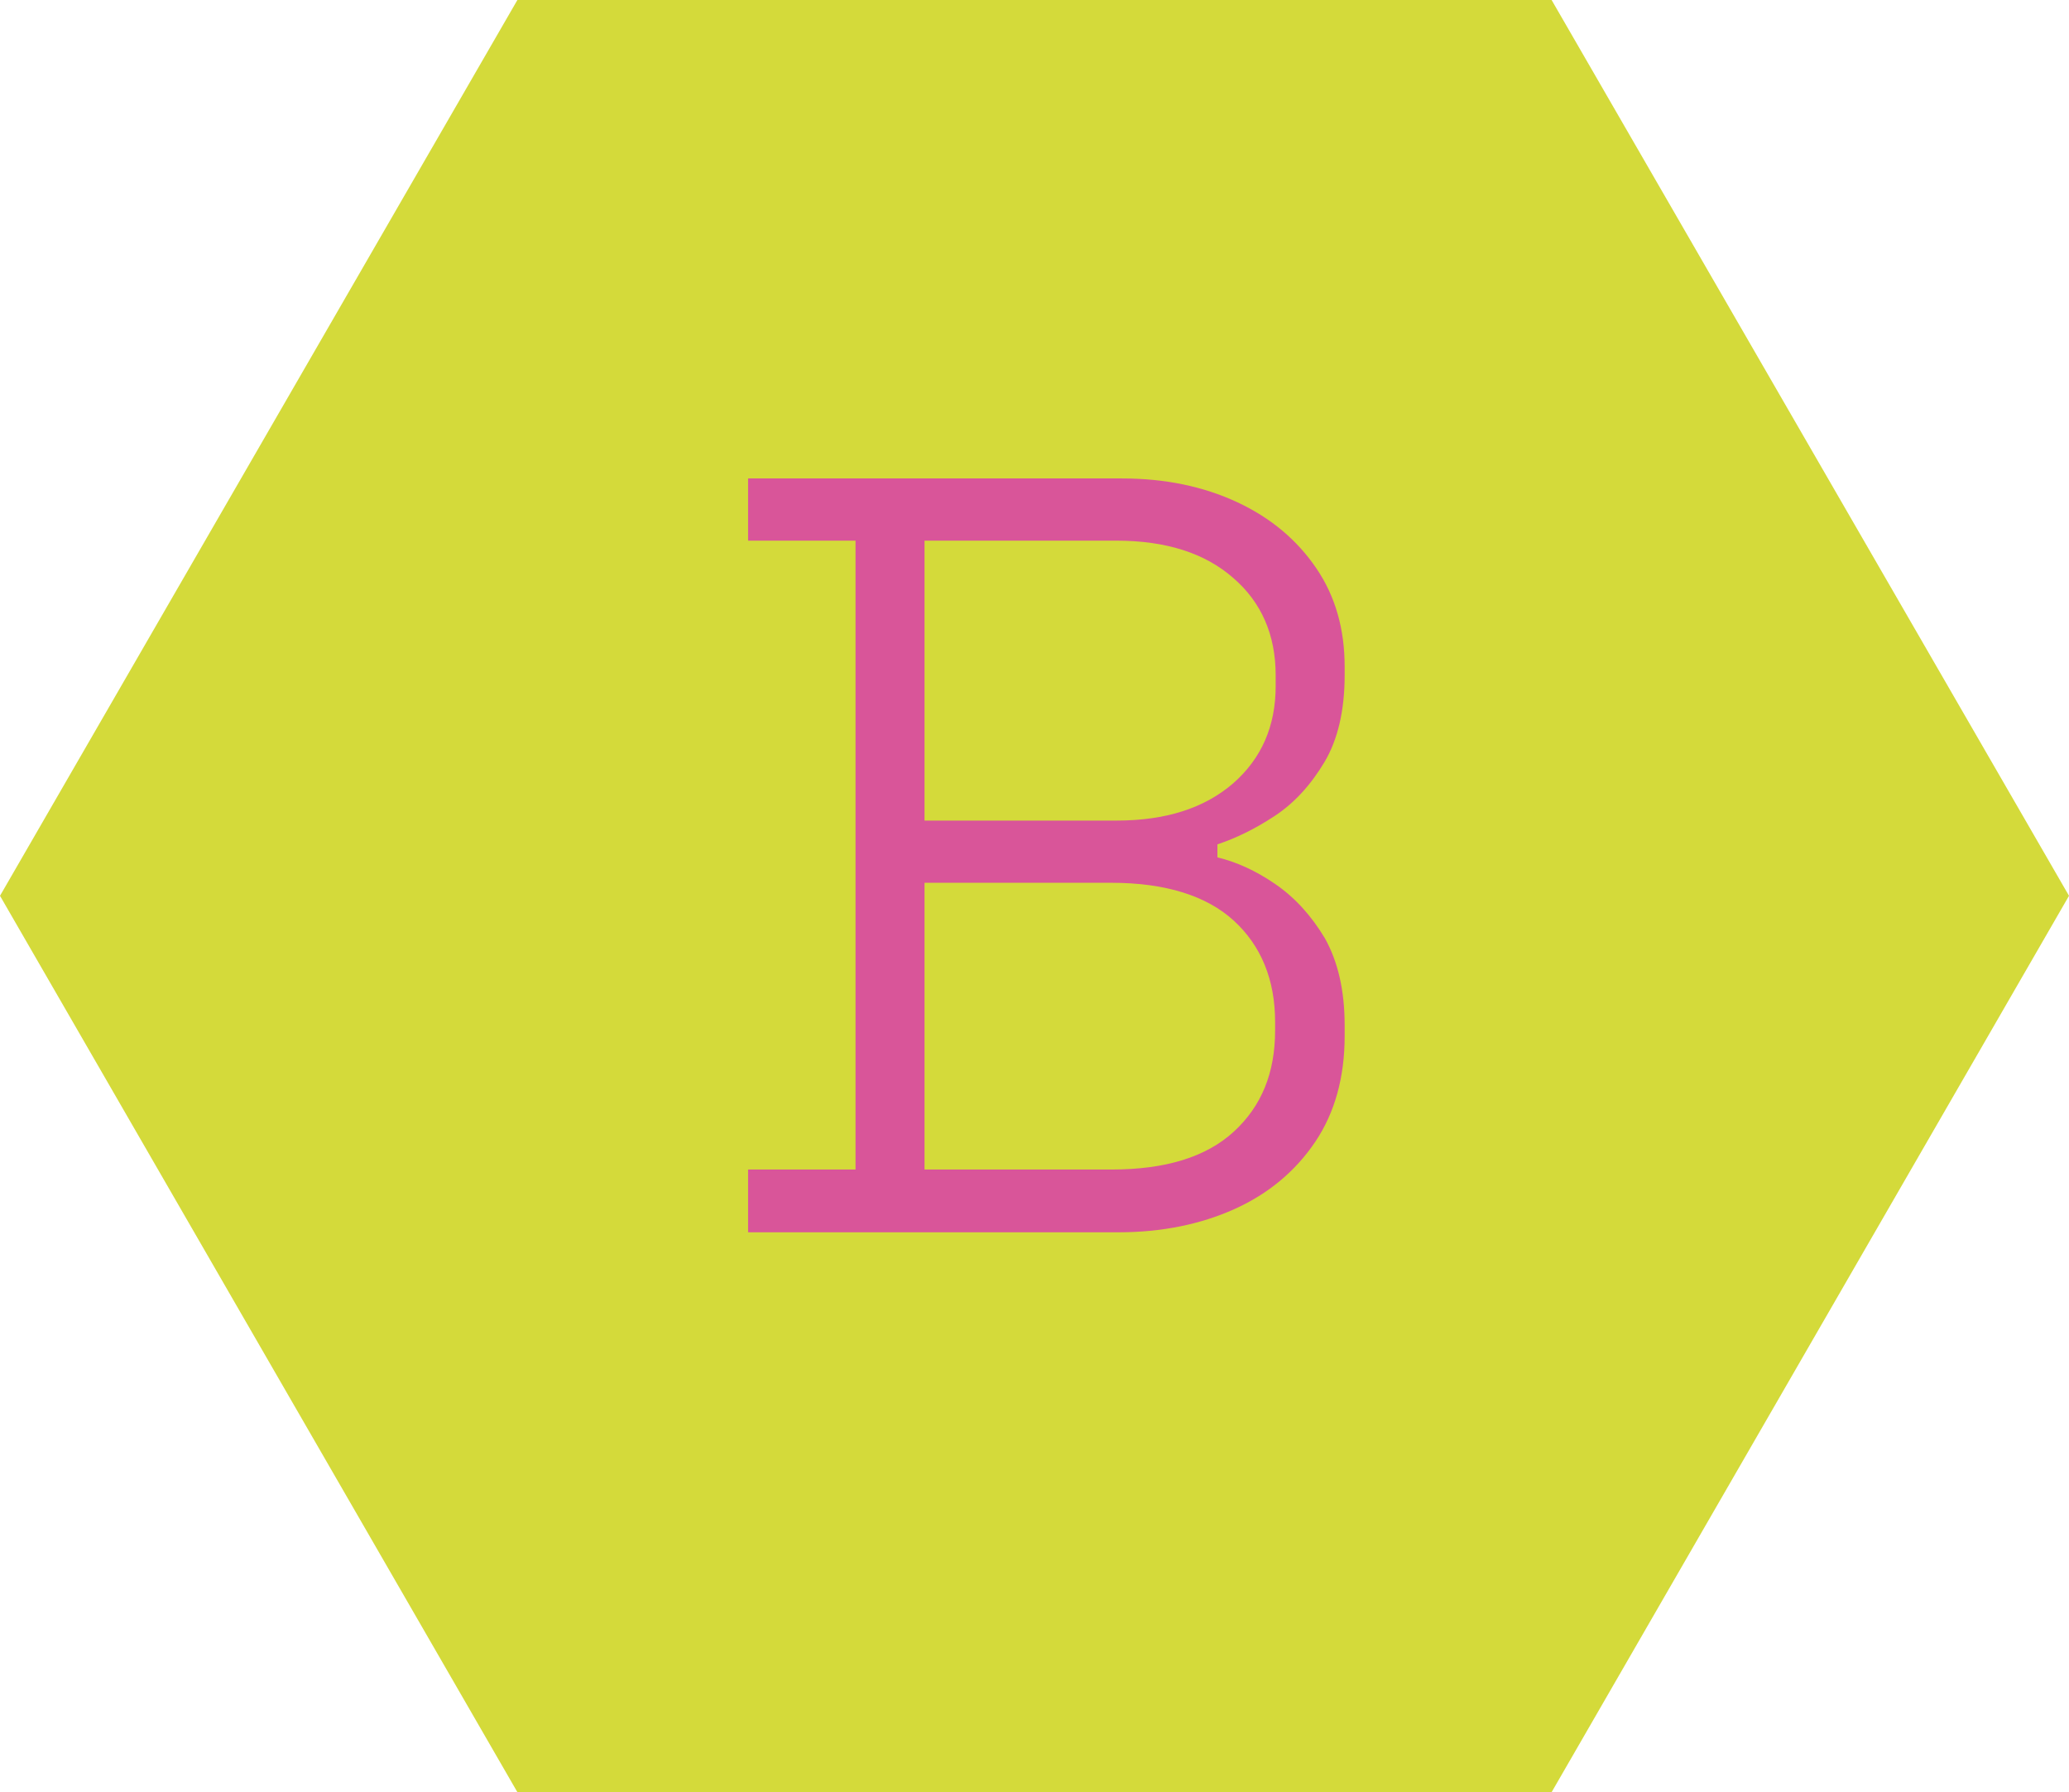 <?xml version="1.0" encoding="UTF-8"?>
<svg id="Capa_1" xmlns="http://www.w3.org/2000/svg" viewBox="0 0 36.59 31.69">
  <defs>
    <style>
      .cls-1 {
        fill: #d4da3a;
      }

      .cls-2 {
        fill: #d95599;
      }
    </style>
  </defs>
  <polygon class="cls-1" points="27.44 0 9.15 0 0 15.84 9.15 31.69 27.44 31.69 36.59 15.84 27.44 0"/>
  <path class="cls-2" d="M13.23,21.78v-1.1h1.9v-11.12h-1.9v-1.1h6.61c.76,0,1.44.14,2.04.42s1.06.67,1.4,1.17c.34.5.5,1.08.5,1.74v.15c0,.62-.12,1.14-.36,1.54s-.53.72-.88.95-.68.39-1.01.5v.23c.33.08.67.23,1.02.47.35.24.64.56.88.96.23.41.35.92.35,1.54v.19c0,.72-.17,1.35-.52,1.87-.35.52-.83.92-1.43,1.19-.6.27-1.29.41-2.05.41h-6.55ZM16.35,14.51h3.39c.88,0,1.56-.22,2.07-.66.5-.44.75-1.01.75-1.72v-.19c0-.71-.25-1.29-.75-1.72-.5-.44-1.19-.66-2.07-.66h-3.39v4.95ZM16.35,20.68h3.31c.95,0,1.67-.22,2.16-.67s.73-1.04.73-1.79v-.15c0-.75-.25-1.35-.73-1.79s-1.21-.67-2.16-.67h-3.31v5.06Z"/>
</svg>